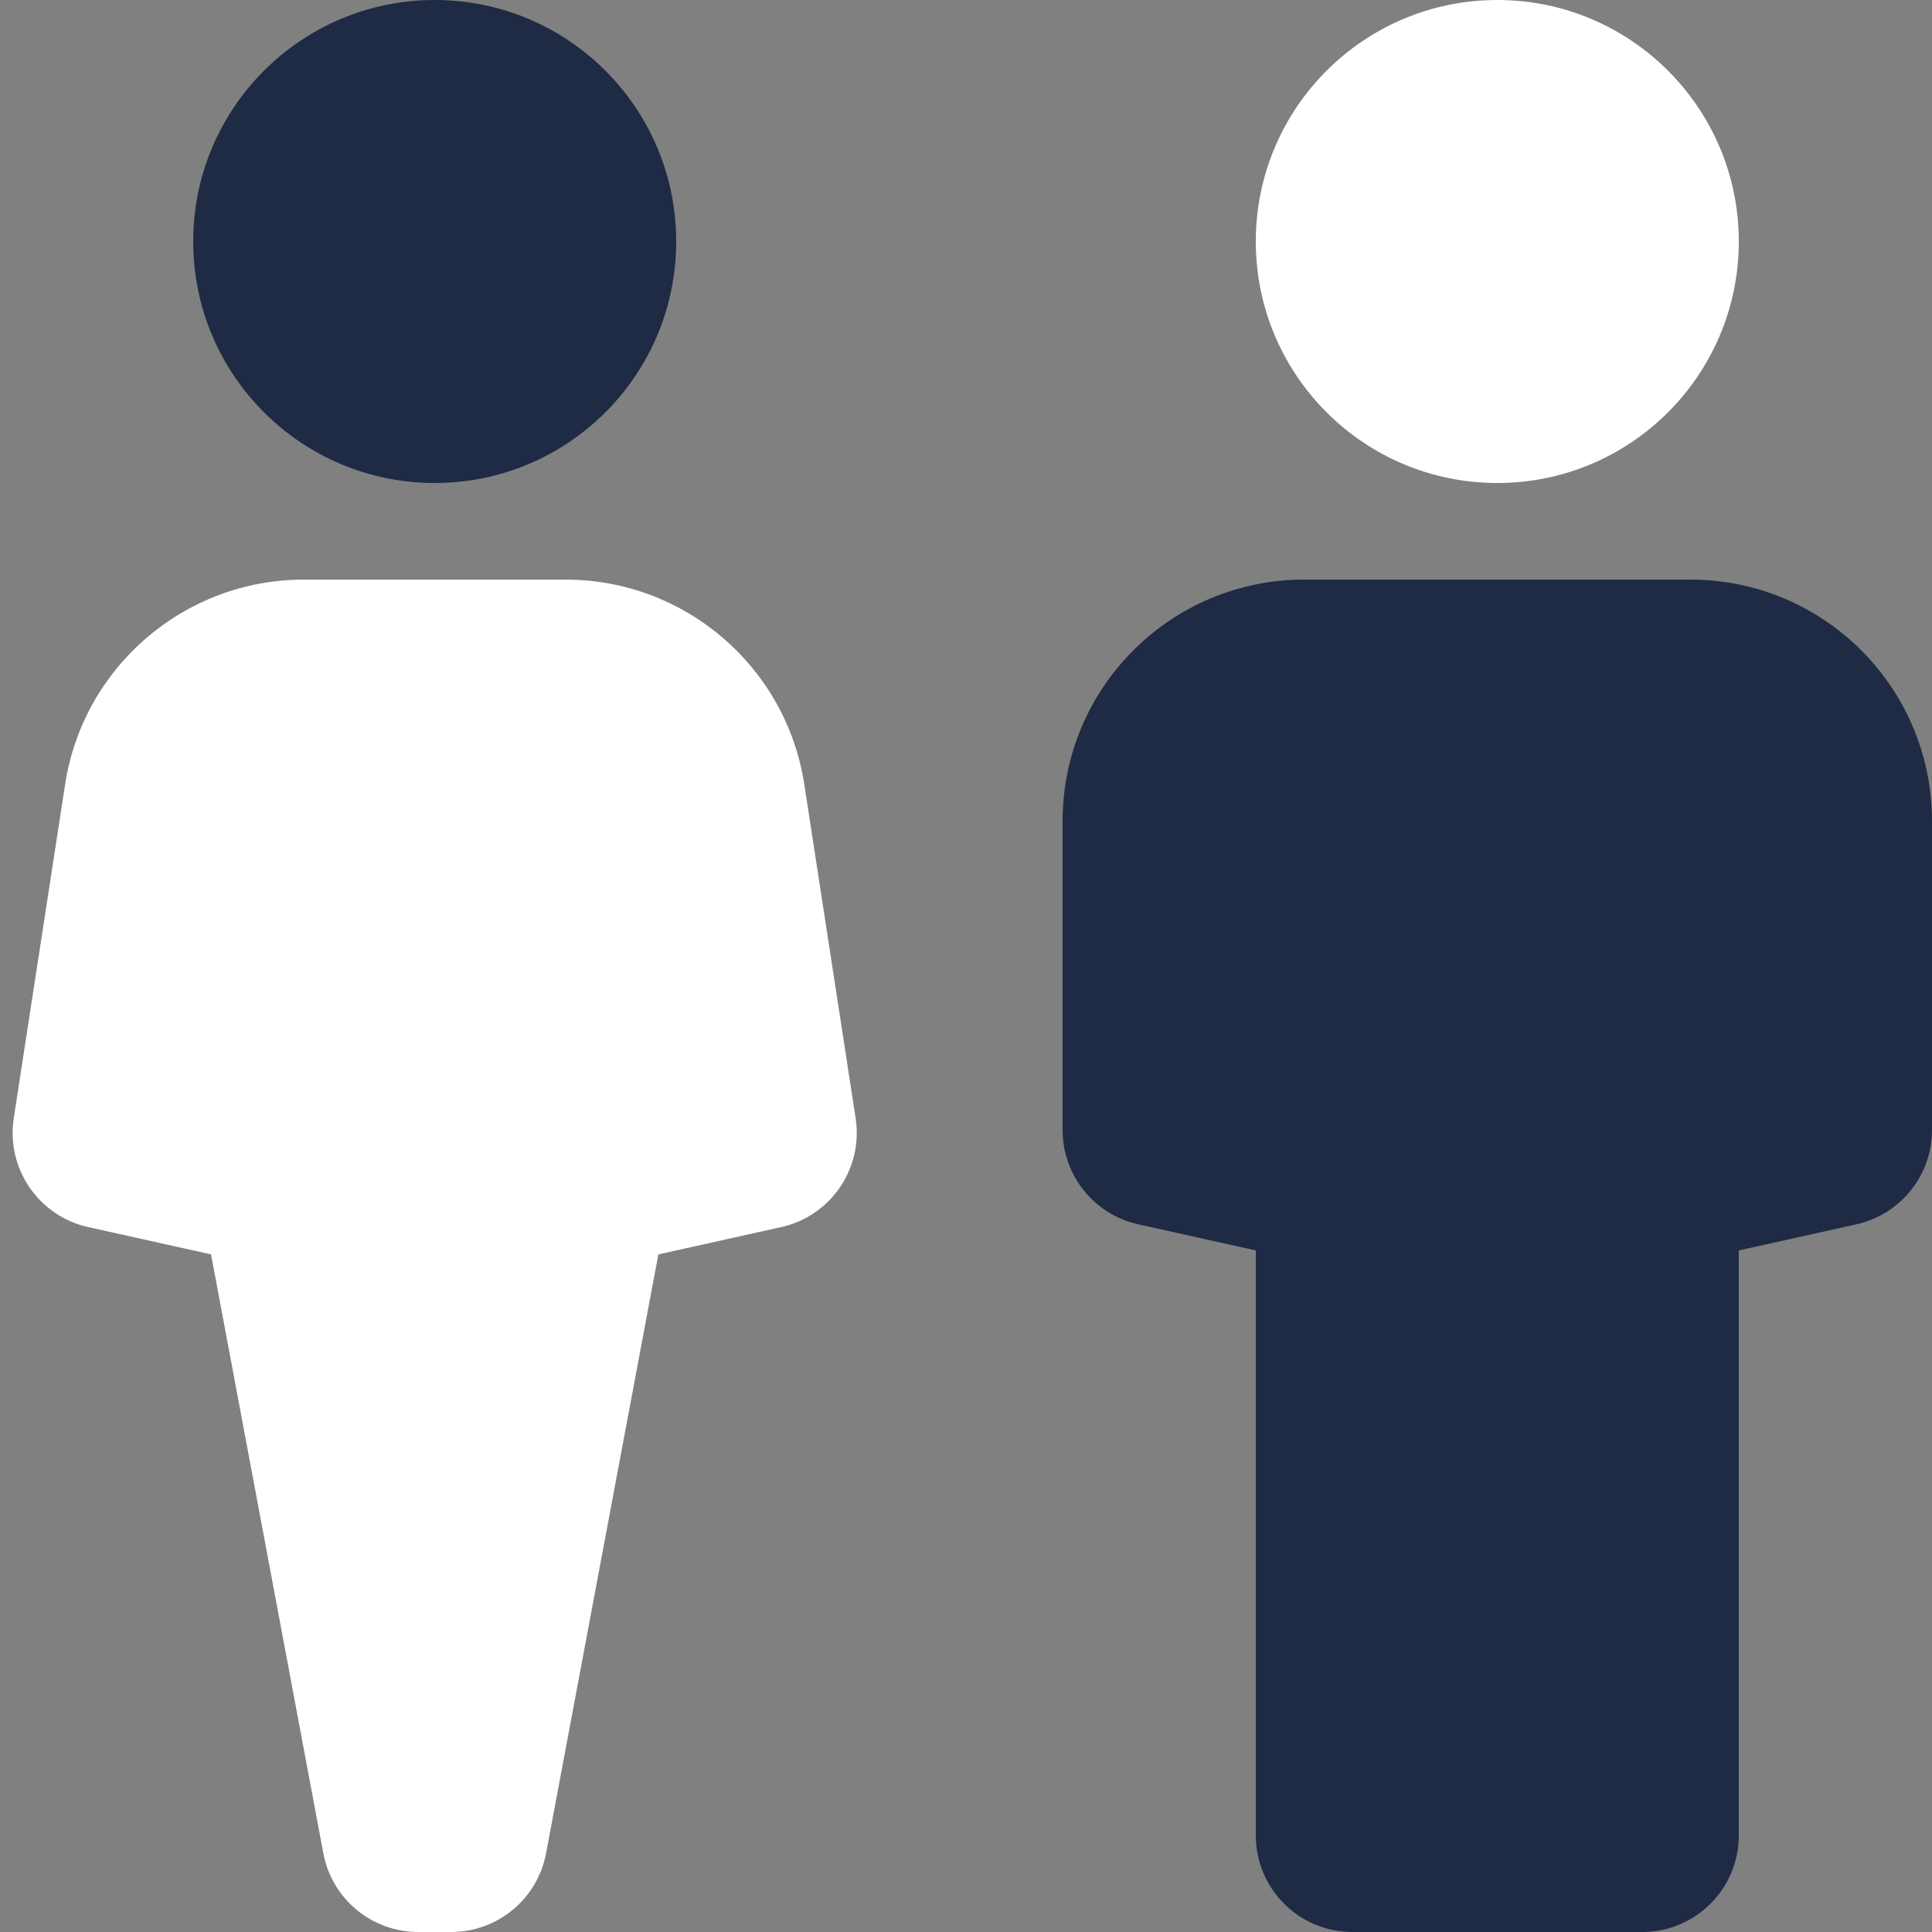 <svg width="40" height="40" viewBox="0 0 40 40" fill="none" xmlns="http://www.w3.org/2000/svg">
<rect x="0" y="0" width="40" height="40" fill="#808080" stroke="none"/>
<circle cx="9" cy="5" r="5" fill="#1F2B44"/>
<path d="M1.348 16.24C1.723 13.801 3.822 12 6.29 12H11.71C14.178 12 16.277 13.801 16.652 16.24L17.715 23.15C17.875 24.191 17.201 25.178 16.172 25.406L9 27L1.828 25.406C0.799 25.178 0.125 24.191 0.285 23.15L1.348 16.24Z" fill="white"/>
<path d="M4 24H14L11.306 38.369C11.129 39.315 10.303 40 9.34 40H9H8.66C7.697 40 6.871 39.315 6.694 38.369L4 24Z" fill="white"/>
<path d="M22 17C22 14.239 24.239 12 27 12H35C37.761 12 40 14.239 40 17V23.396C40 24.333 39.349 25.145 38.434 25.348L31 27L23.566 25.348C22.651 25.145 22 24.333 22 23.396V17Z" fill="#1F2B44"/>
<path d="M26 24H36V38C36 39.105 35.105 40 34 40H31H28C26.895 40 26 39.105 26 38V24Z" fill="#1F2B44"/>
<circle cx="31" cy="5" r="5" fill="white"/>
</svg>
